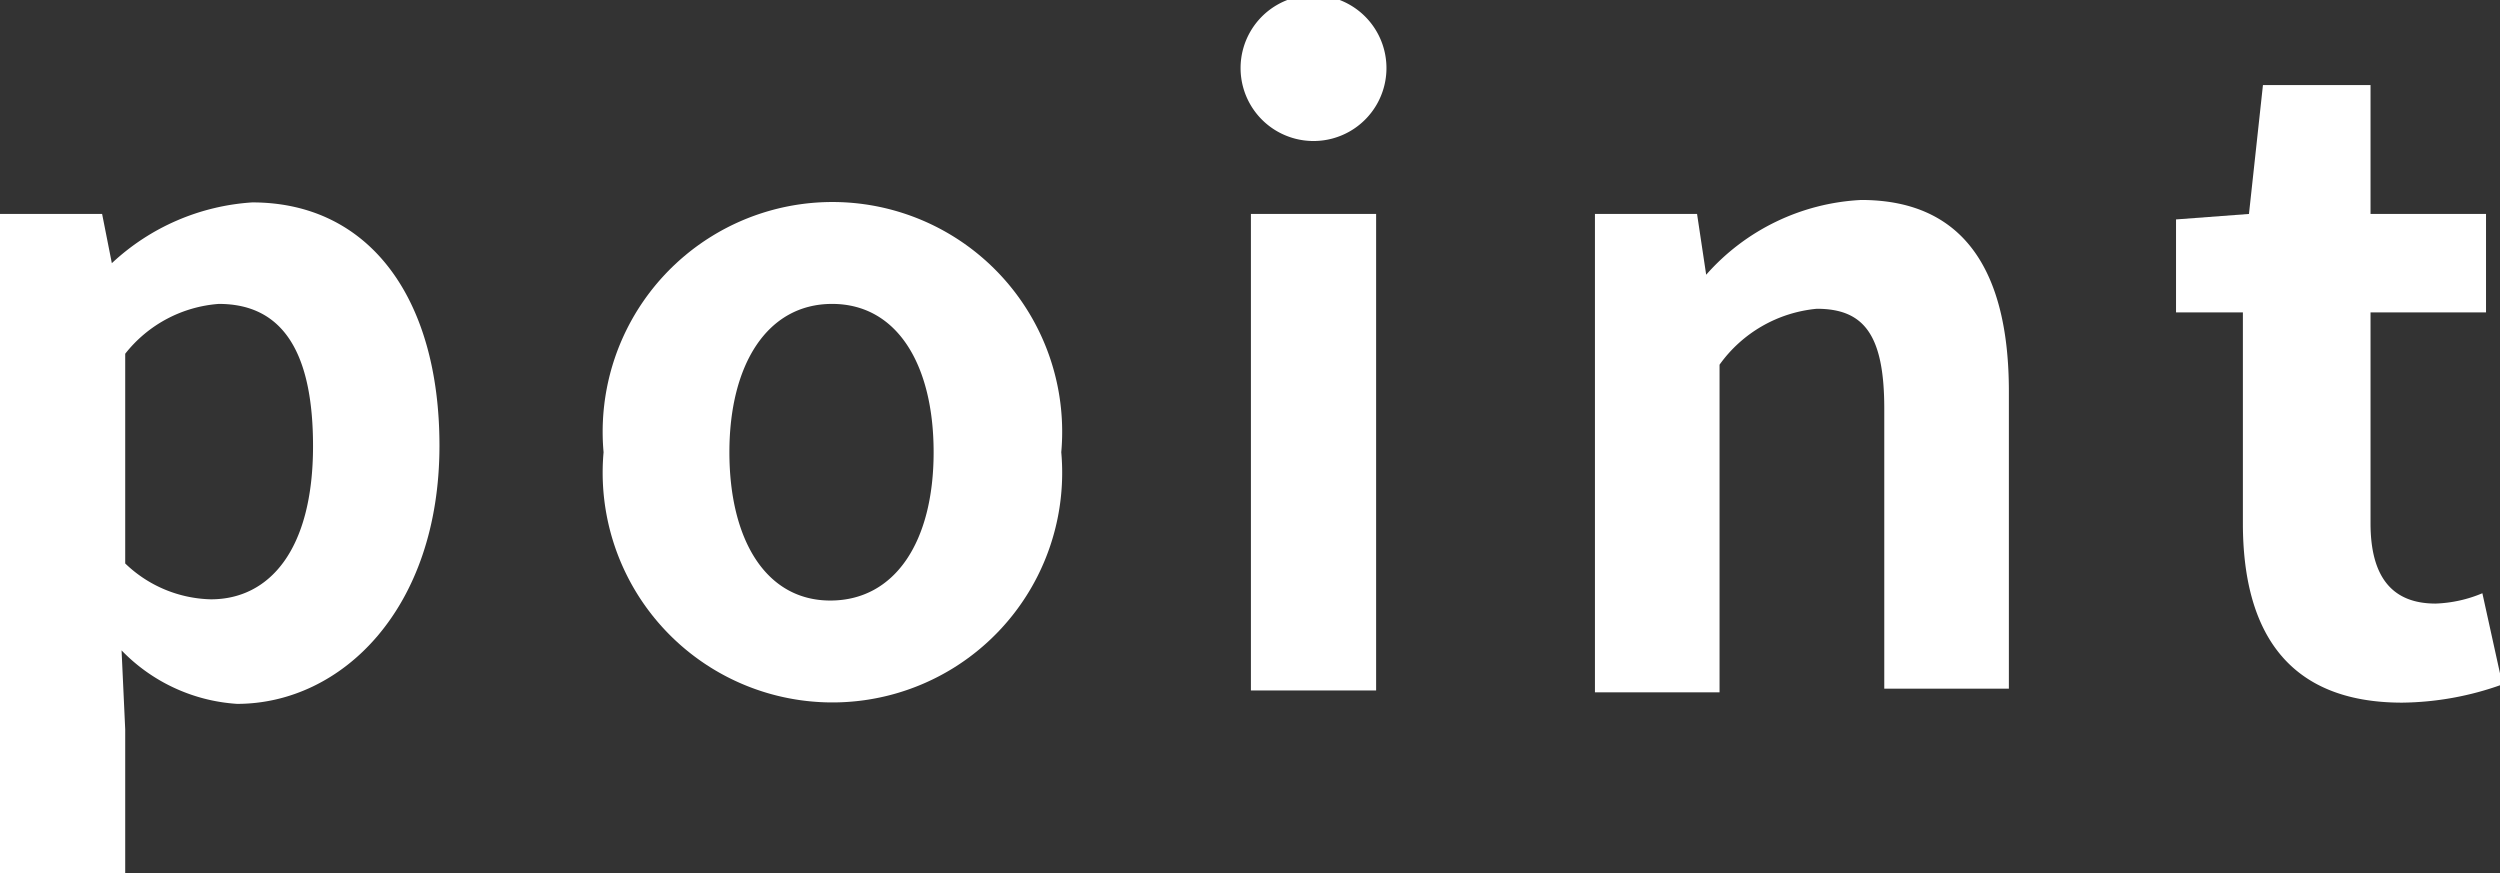 <svg xmlns="http://www.w3.org/2000/svg" viewBox="0 0 41.13 14.37"><rect x="0" y="0" width="41.13" height="14.37" fill="#333333" stroke="none"/><defs><style>.cls-1{fill:#fff;}</style></defs><g id="レイヤー_2" data-name="レイヤー 2"><g id="テキスト"><path class="cls-1" d="M0,3.52H1.68l.16.81h0a3.73,3.73,0,0,1,2.31-1c1.93,0,3.08,1.58,3.08,4,0,2.69-1.61,4.25-3.33,4.25A2.9,2.9,0,0,1,2,10.7L2.06,12v2.38H0ZM5.15,7.34C5.15,5.84,4.68,5,3.6,5a2.16,2.16,0,0,0-1.54.82V9.27a2.1,2.1,0,0,0,1.41.59C4.43,9.86,5.15,9.05,5.15,7.34Z"/><path class="cls-1" d="M9.93,7.44a3.78,3.78,0,1,1,7.53,0,3.78,3.78,0,1,1-7.53,0Zm5.43,0C15.36,6,14.76,5,13.69,5S12,6,12,7.44s.6,2.44,1.66,2.44S15.36,8.92,15.36,7.44Z"/><path class="cls-1" d="M20.41,1.12a1.2,1.2,0,0,1,2.4,0,1.2,1.2,0,0,1-2.4,0Zm.17,2.4h2.06v7.84H20.58Z"/><path class="cls-1" d="M26.24,3.52h1.68l.15,1h0a3.64,3.64,0,0,1,2.55-1.23c1.7,0,2.43,1.18,2.43,3.15v4.89H31V6.72c0-1.22-.34-1.64-1.11-1.64A2.22,2.22,0,0,0,28.29,6v5.39H26.24Z"/><path class="cls-1" d="M36.9,8.61V5.14H35.8V3.61L37,3.52l.23-2.12H39V3.52H40.9V5.14H39V8.61c0,.9.37,1.32,1.07,1.32a2.17,2.17,0,0,0,.77-.17l.33,1.5a5,5,0,0,1-1.65.3C37.62,11.56,36.9,10.37,36.9,8.61Z"/></g></g></svg>